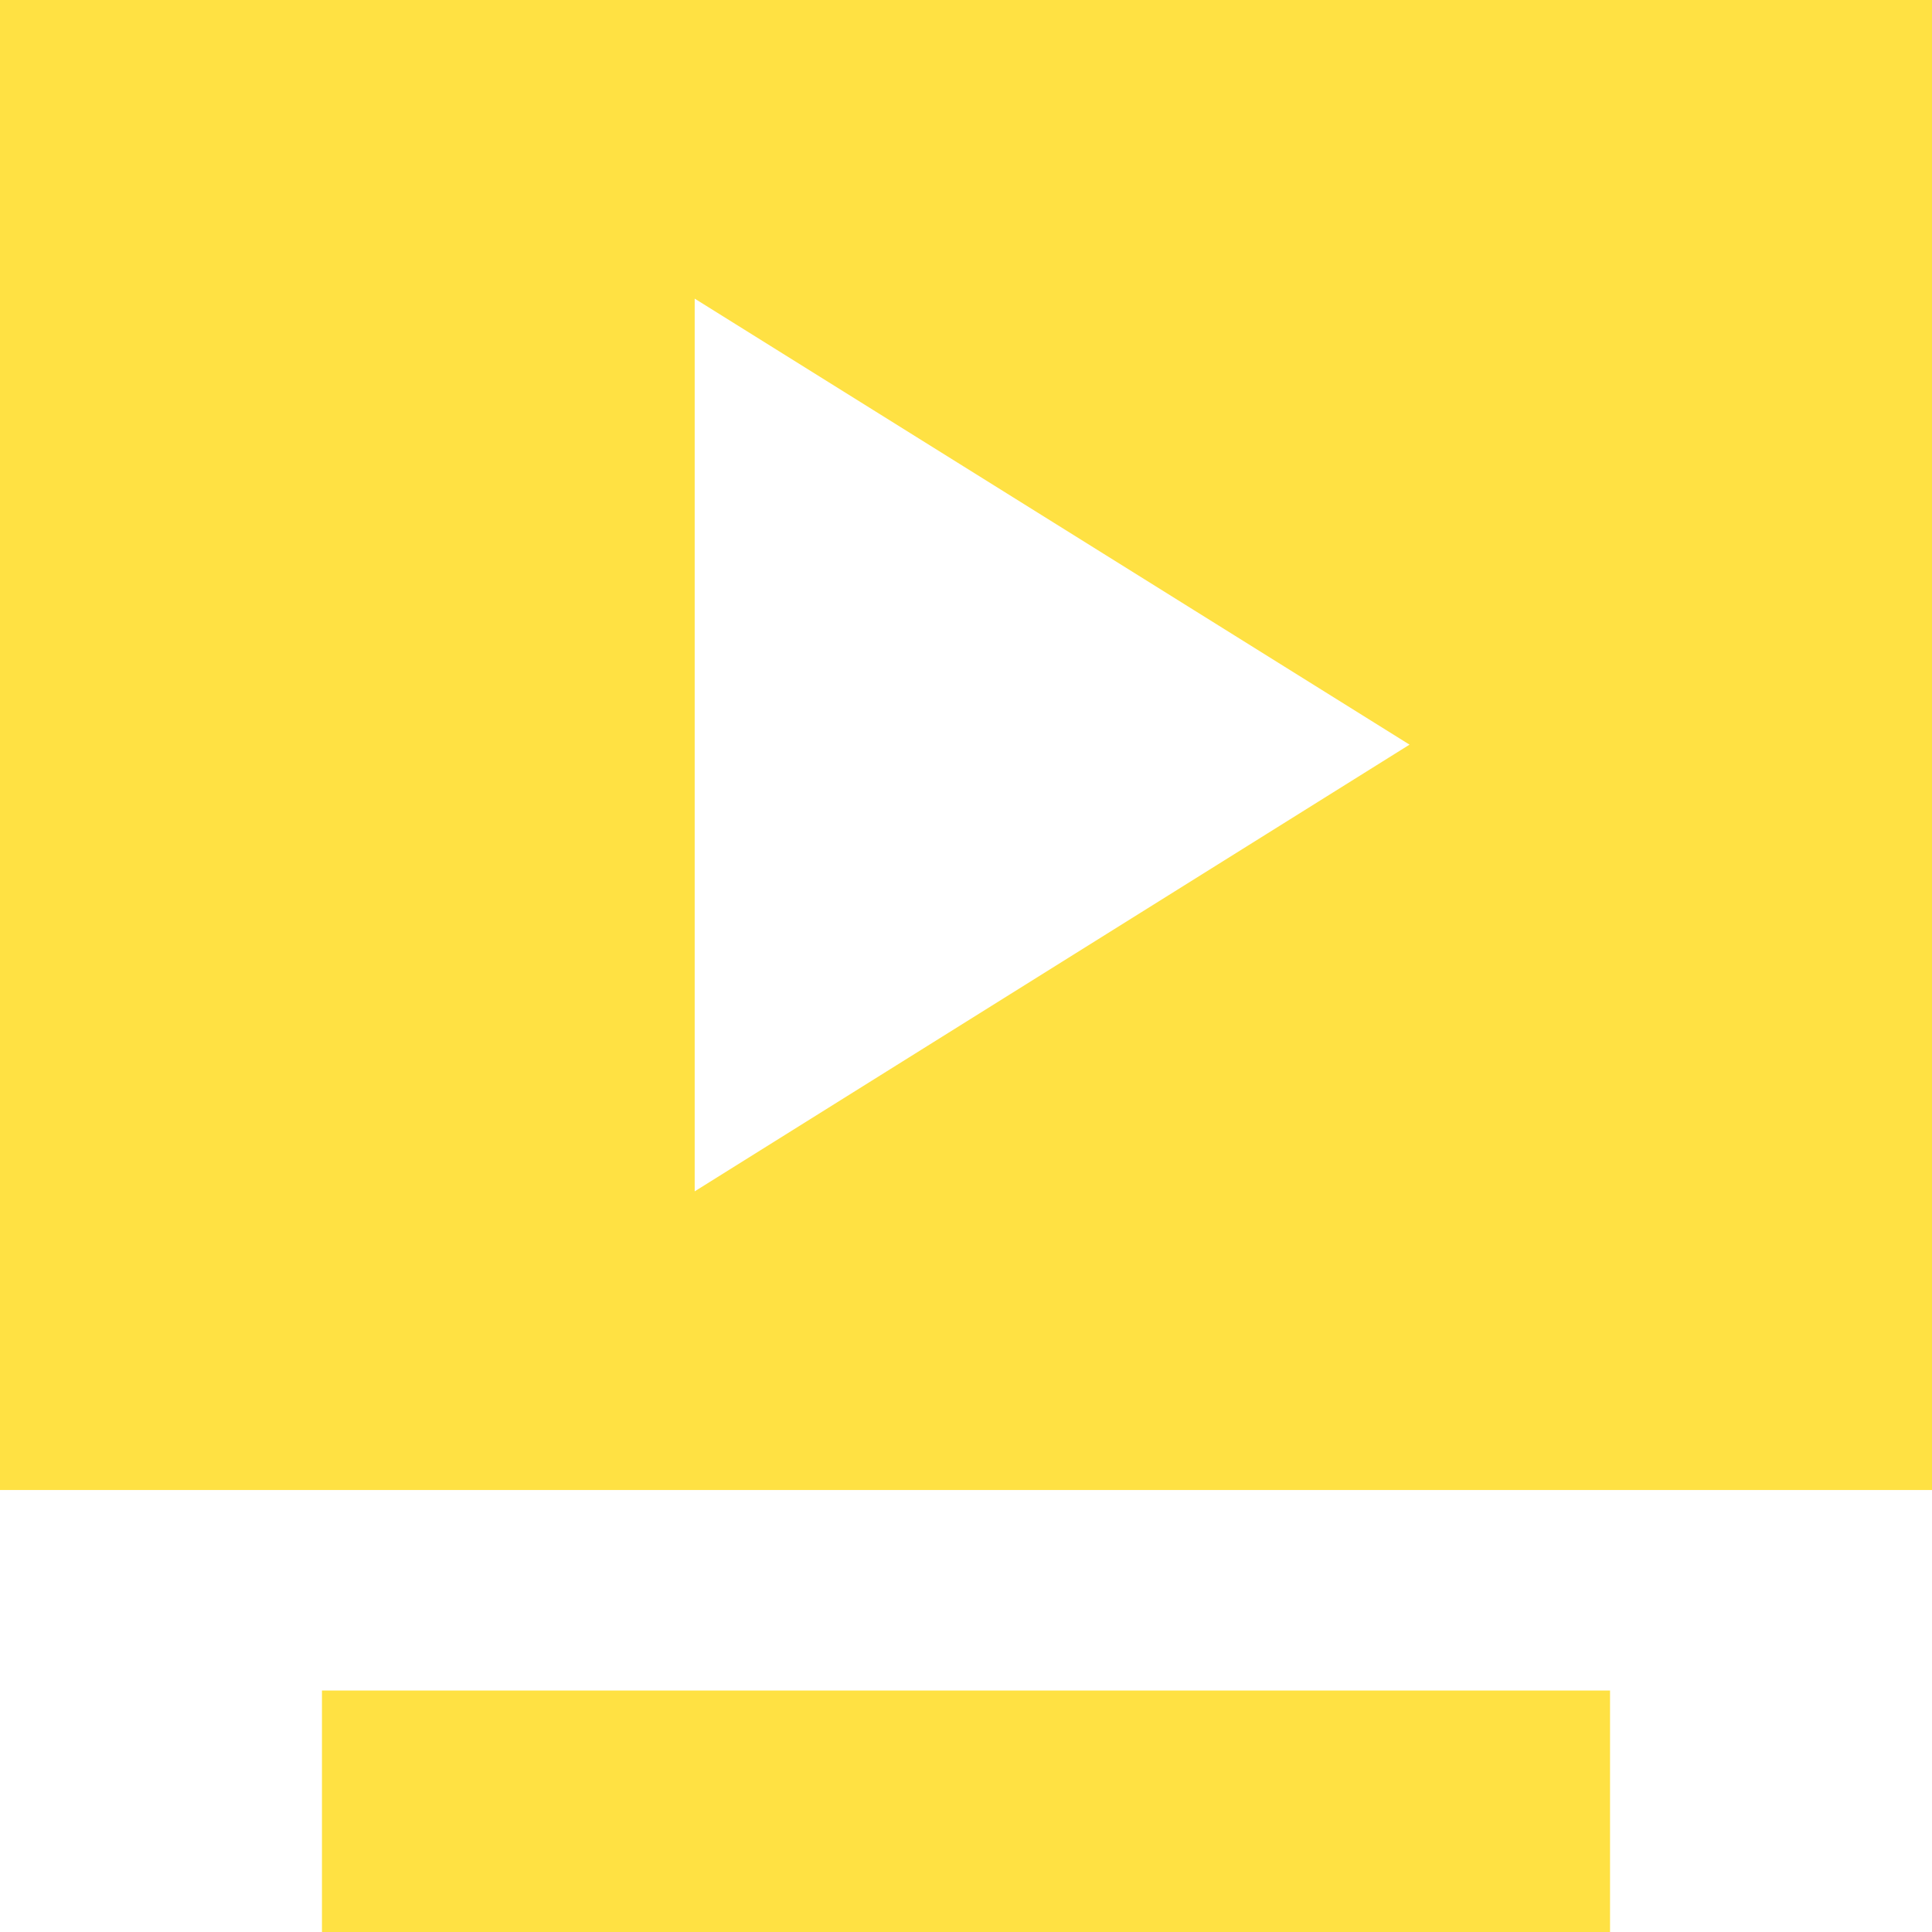 <svg width="14" height="14" viewBox="0 0 14 14" fill="none" xmlns="http://www.w3.org/2000/svg">
<path fill-rule="evenodd" clip-rule="evenodd" d="M0 10.797V0H14V10.797H0ZM5.034 2.164V8.633L10.214 5.396L5.034 2.164ZM2.333 12.25H11.667V14H2.333V12.25Z" fill="#FFE143"/>
</svg>
